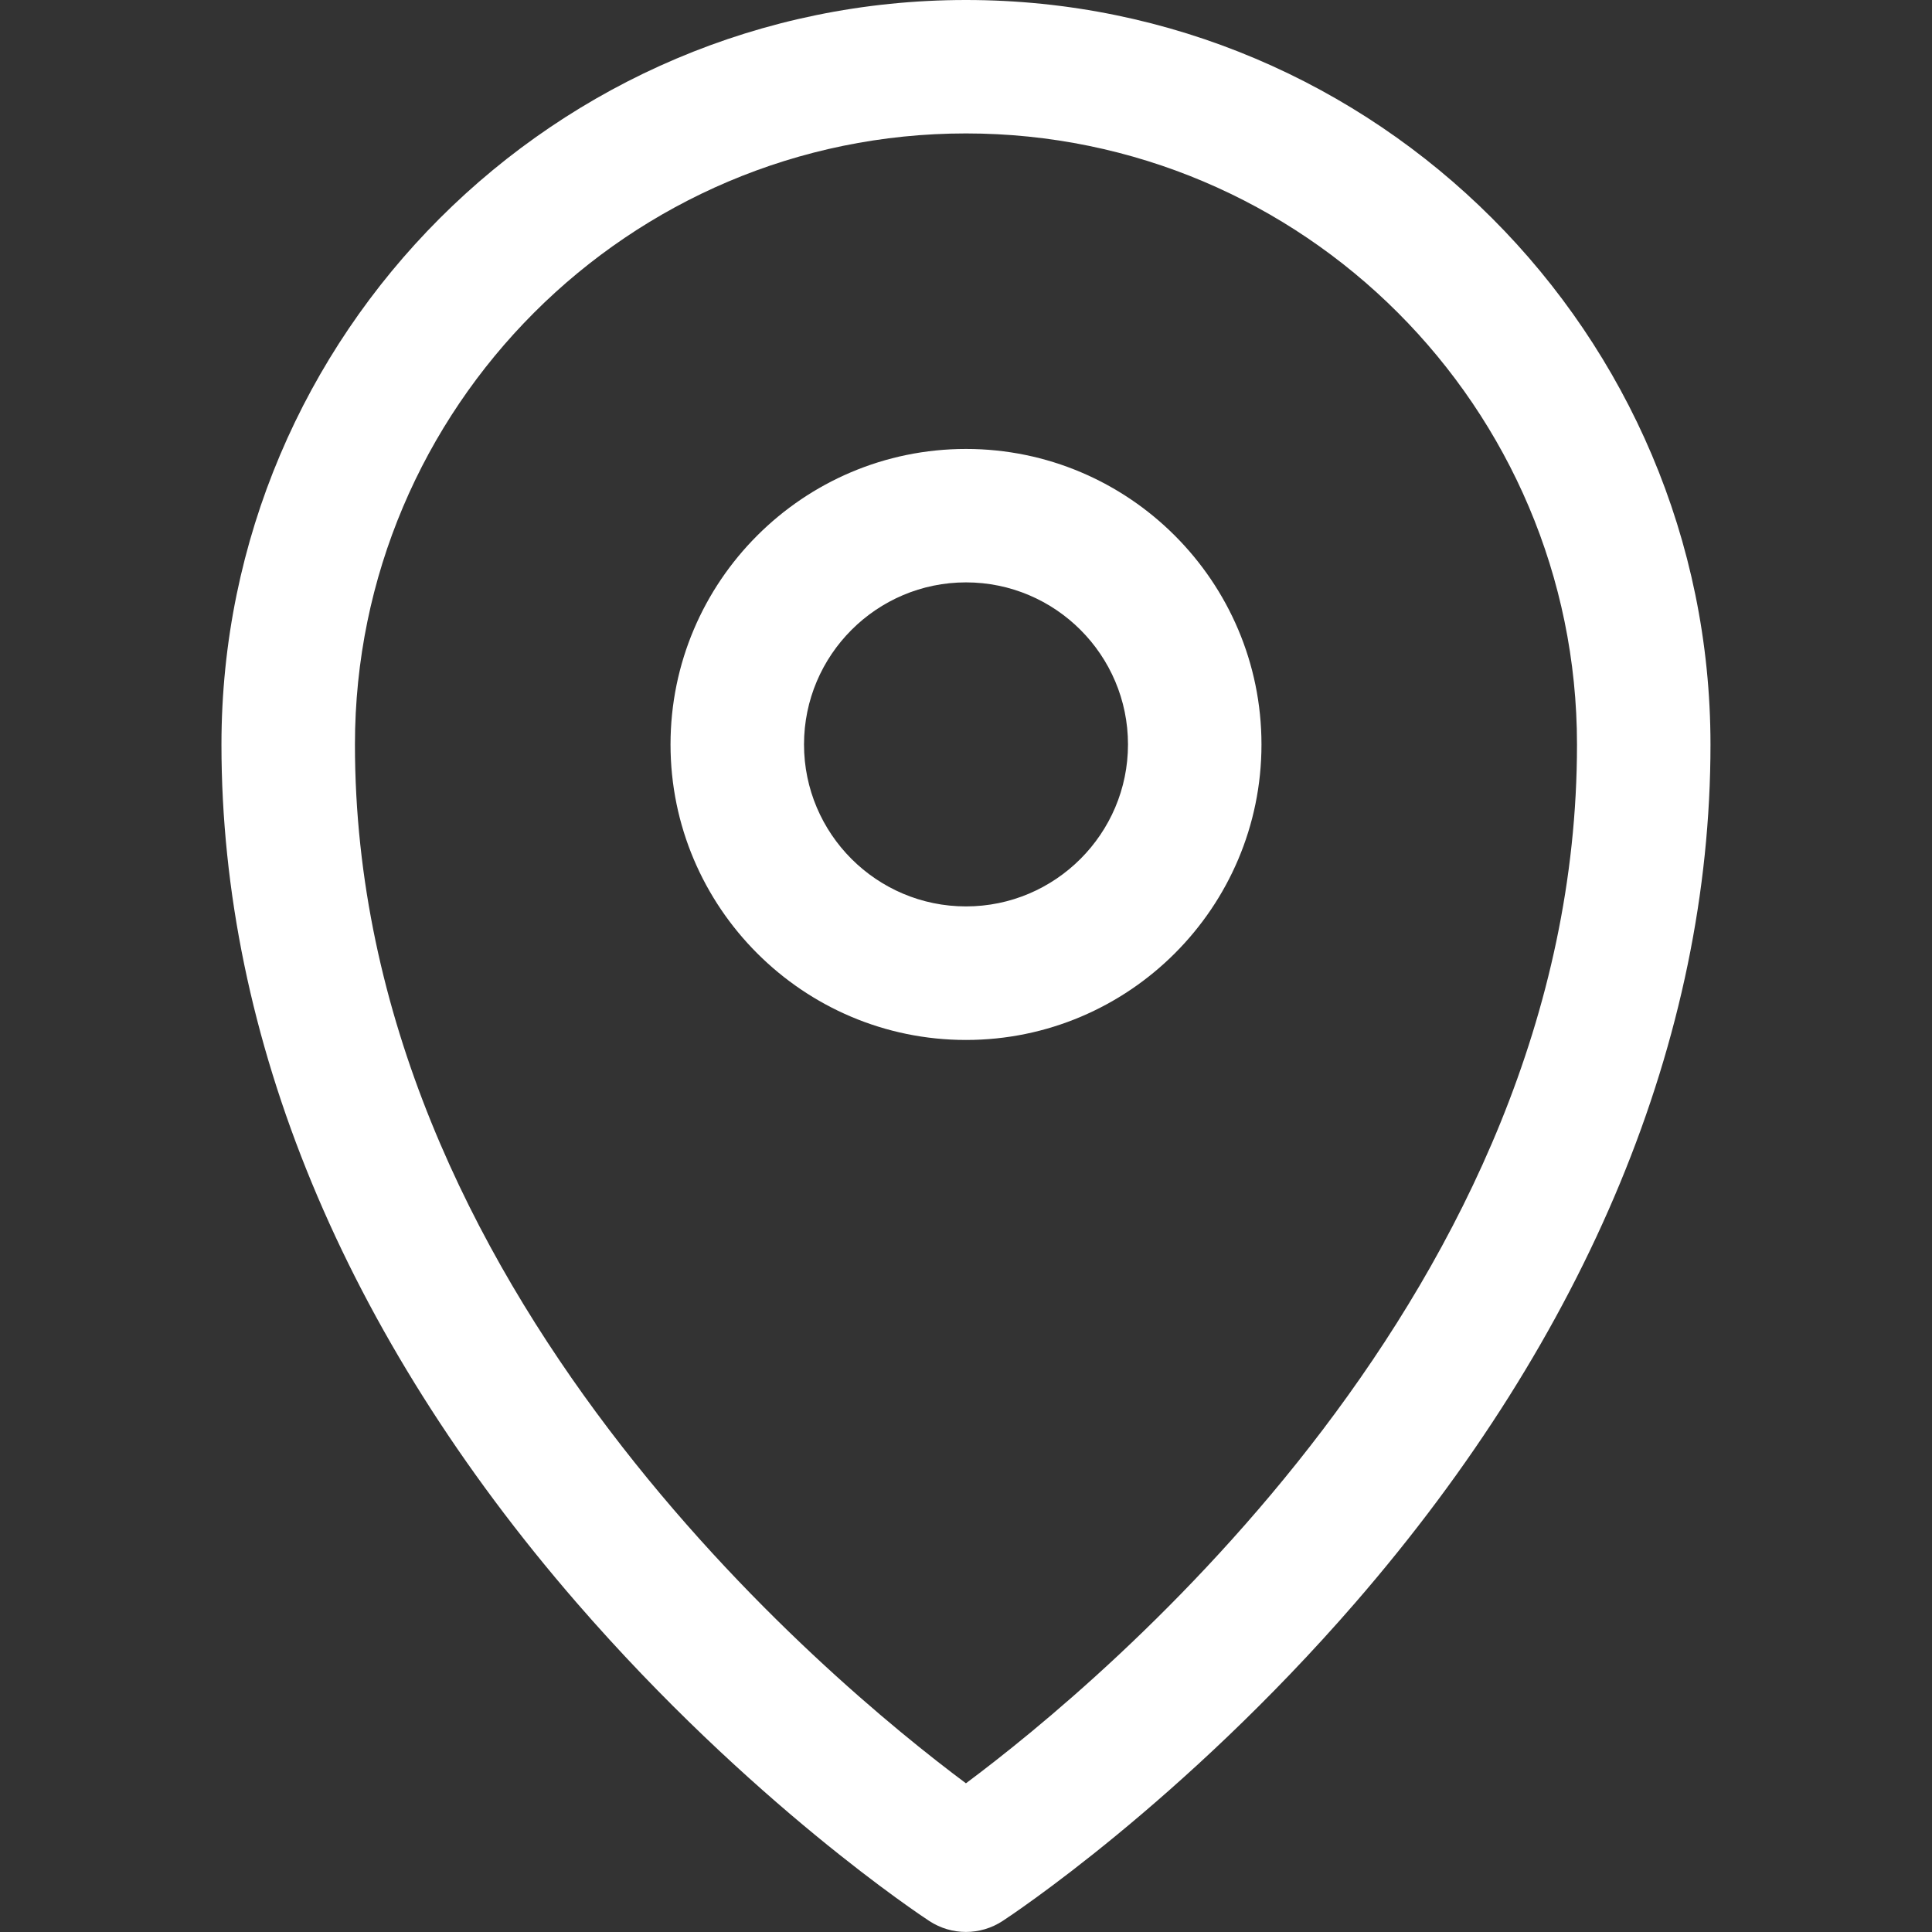 <?xml version="1.0" encoding="UTF-8"?> <svg xmlns="http://www.w3.org/2000/svg" xmlns:xlink="http://www.w3.org/1999/xlink" fill="none" height="32" viewBox="0 0 32 32" width="32"><rect x="0" y="0" width="32" height="32" fill="#333333" stroke="none"/><clipPath id="a"><path d="m0 0h32v32h-32z"></path></clipPath><g clip-path="url(#a)" fill="#fff"><path d="m15.999 0c-6.799 0-12.331 5.532-12.331 12.332 0 4.859 2.034 9.774 5.883 14.214 2.875 3.316 5.723 5.195 5.843 5.273.184.12.394.18.605.18.21 0 .421-.06.605-.18.12-.078 2.969-1.957 5.844-5.273 3.849-4.44 5.883-9.355 5.883-14.214-0-6.8-5.532-12.332-12.332-12.332zm0 29.537c-2.268-1.69-10.12-8.194-10.12-17.205 0-5.581 4.54-10.122 10.12-10.122 5.581 0 10.121 4.541 10.121 10.122 0 9.011-7.853 15.515-10.121 17.205z"></path><path d="m16 7.436c-2.699 0-4.894 2.196-4.894 4.895 0 2.698 2.196 4.894 4.894 4.894 2.699 0 4.894-2.195 4.894-4.894 0-2.699-2.196-4.895-4.894-4.895zm0 7.577c-1.48 0-2.683-1.203-2.683-2.683 0-1.48 1.204-2.684 2.683-2.684 1.48 0 2.683 1.204 2.683 2.684 0 1.479-1.204 2.683-2.683 2.683z"></path></g></svg> 